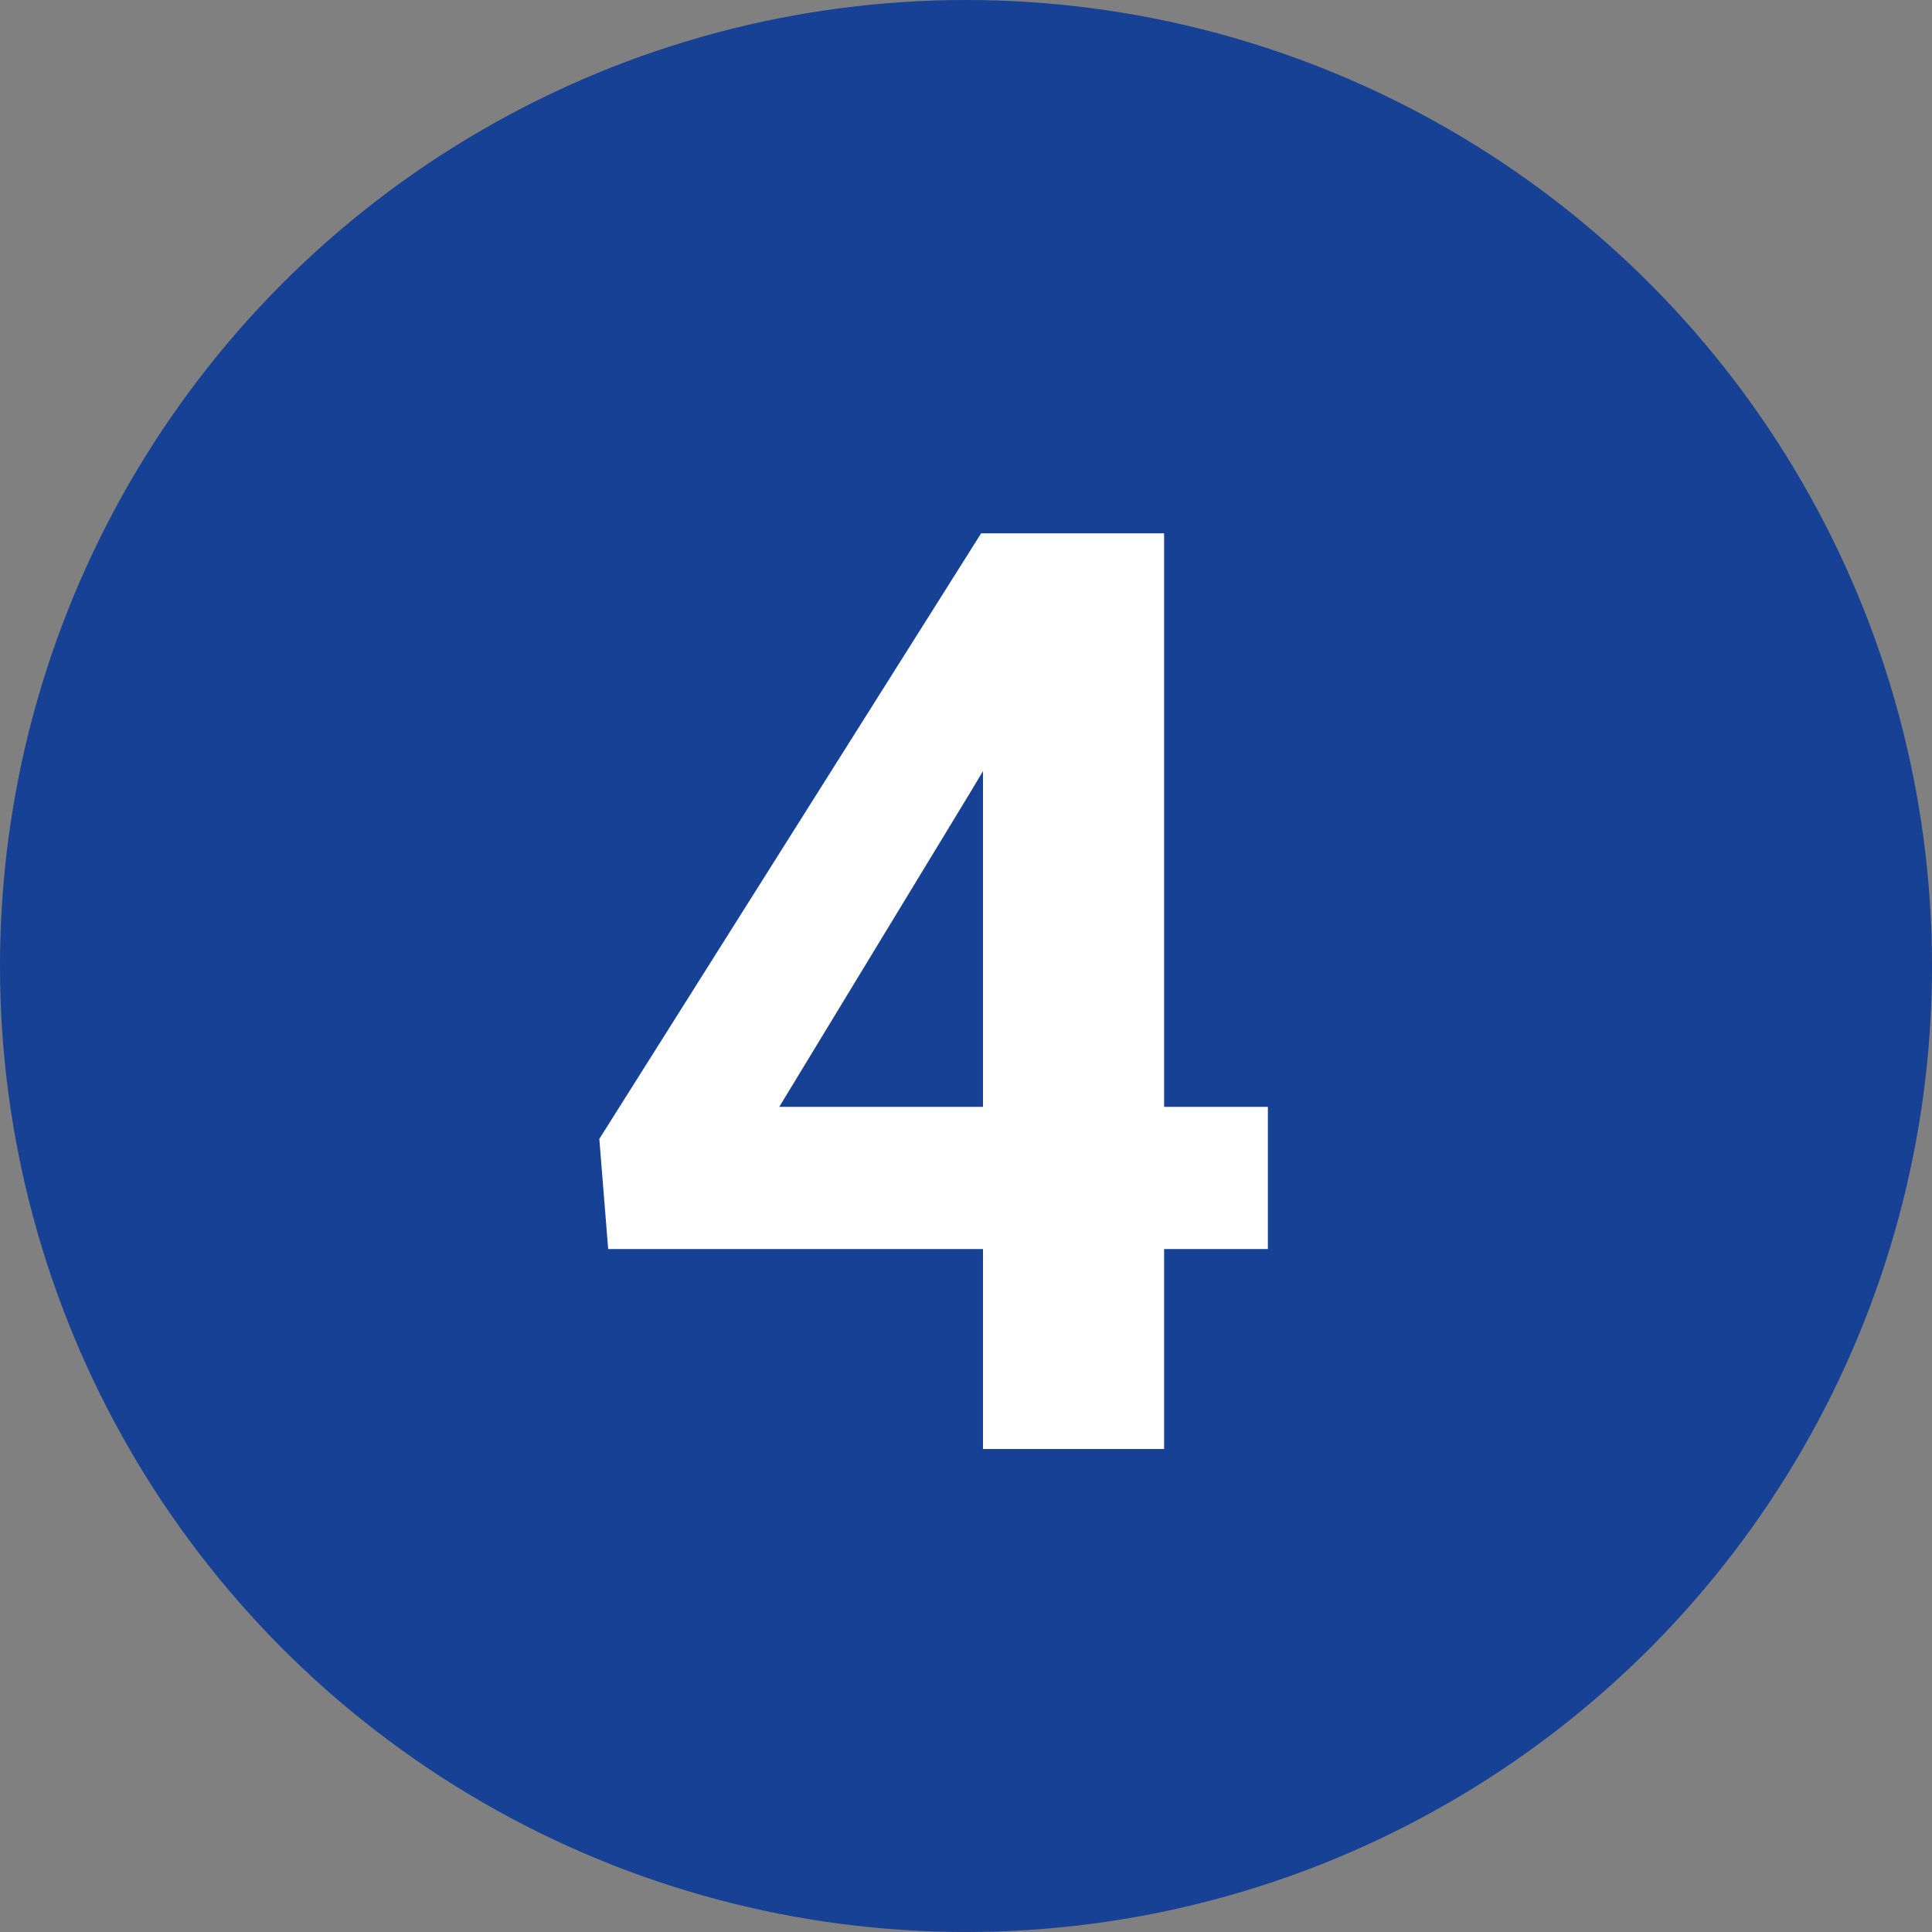 <svg width="24" height="24" viewBox="0 0 24 24" fill="none" xmlns="http://www.w3.org/2000/svg">
<rect x="0" y="0" width="24" height="24" fill="#808080" stroke="none"/>
<circle cx="12" cy="12" r="12" fill="#164195"/>
<path d="M15.75 13.75V15.516H7.555L7.445 14.148L12.188 6.625H13.977L12.039 9.867L9.68 13.75H15.75ZM14.461 6.625V18H12.211V6.625H14.461Z" fill="white"/>
</svg>
